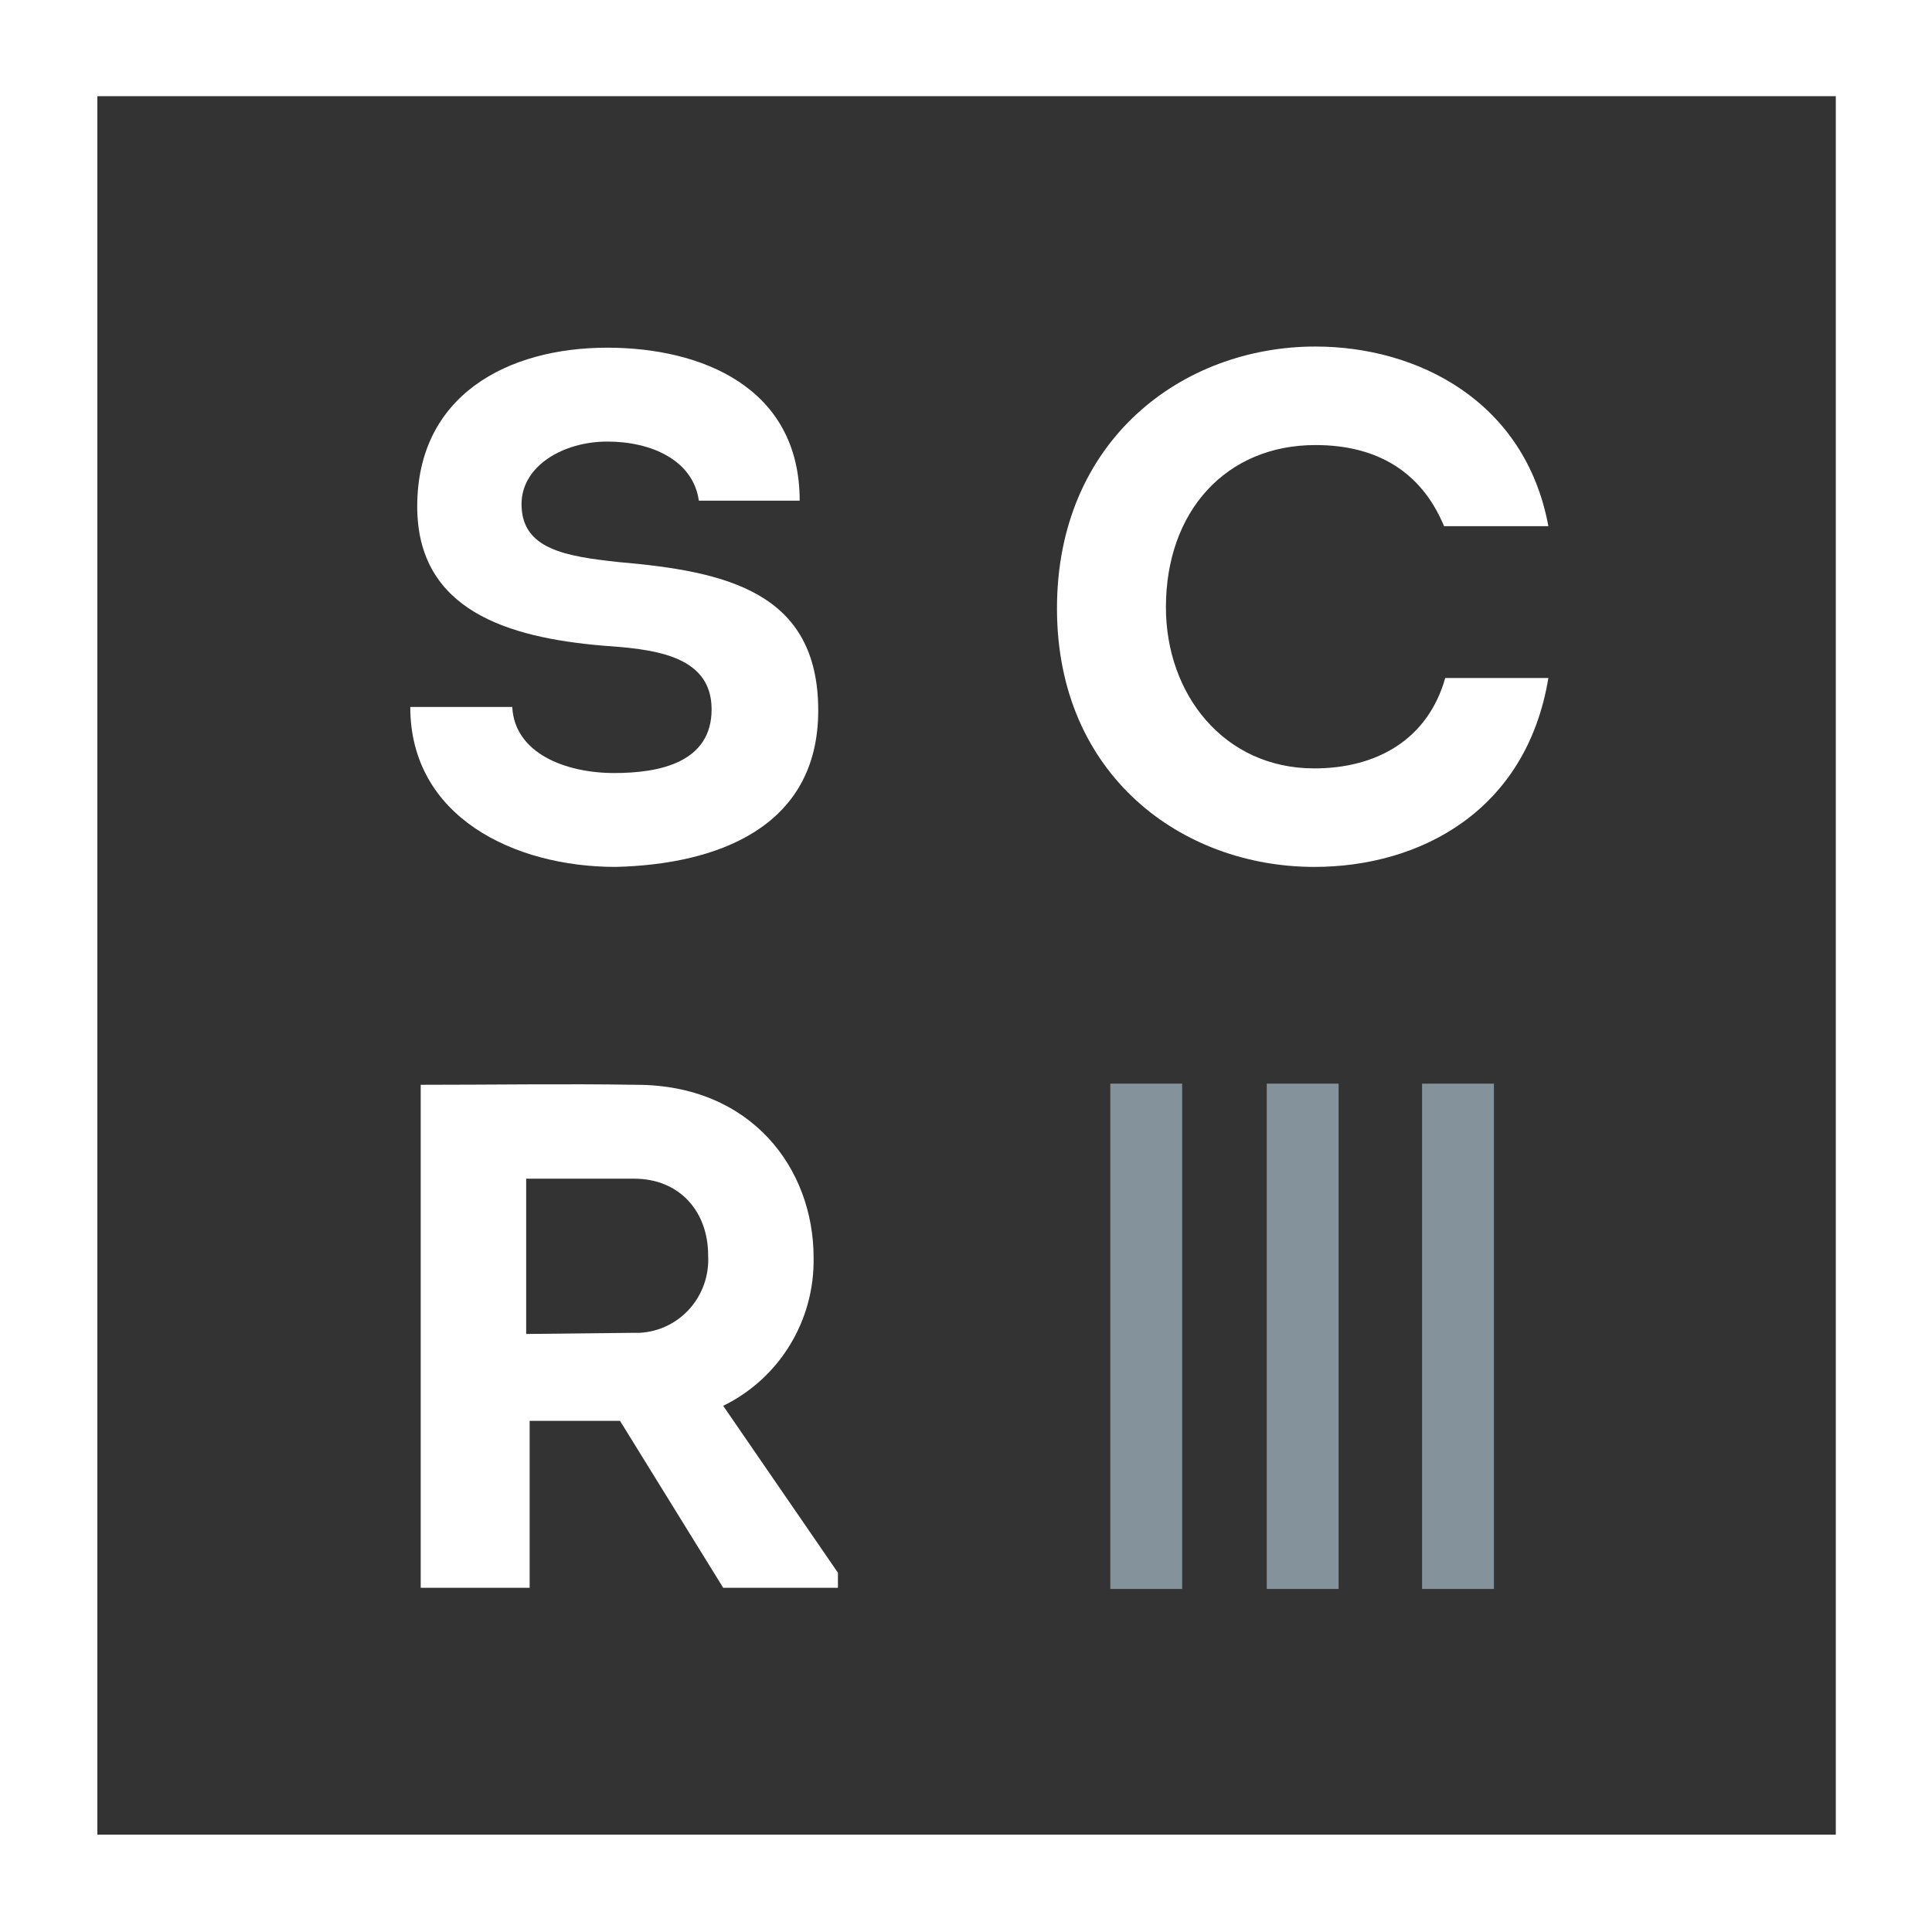 <?xml version="1.0" encoding="utf-8"?>
<!-- Generator: Adobe Illustrator 24.0.2, SVG Export Plug-In . SVG Version: 6.00 Build 0)  -->
<svg version="1.1" id="Ebene_1" xmlns="http://www.w3.org/2000/svg" xmlns:xlink="http://www.w3.org/1999/xlink" x="0px" y="0px"
	 viewBox="0 0 166.7 166.7" style="enable-background:new 0 0 166.7 166.7;" xml:space="preserve">
<rect x="0" y="0" width="166.7" height="166.7" fill="#333333" stroke="none"/>
<style type="text/css">
	.st0{fill:#83929B;}
	.st1{fill:#FFFFFF;}
</style>
<title>s</title>
<rect x="95.8" y="93.5" class="st0" width="6.2" height="43.6"/>
<rect x="109.3" y="93.5" class="st0" width="6.2" height="43.6"/>
<rect x="122.7" y="93.5" class="st0" width="6.2" height="43.6"/>
<path class="st1" d="M158.4,158.3H8.4V8.3h150V158.3z M166.7,0H0v166.7h166.7V0z"/>
<g>
	<path class="st1" d="M35.4,61c0,9.5,9,13.8,17.7,13.8c8.6-0.2,17.5-3.3,17.5-13.5s-7.9-12-17.2-12.8C48.8,48,45,47.4,45,43.5
		c0-3.3,3.6-5.4,7.4-5.4s7.4,1.6,7.9,5.1h8.7c0-9.8-8.5-13.2-16.6-13.2C43.8,30,36,34.1,36,43.7c0,9,7.9,11.3,15.9,12
		c4.2,0.3,9.5,0.7,9.5,5.5c0,4.6-4.5,5.5-8.4,5.5c-4.2,0-8.6-1.7-8.8-5.7L35.4,61L35.4,61z"/>
</g>
<g>
	<path class="st1" d="M45.4,115.1v-13.4h9.3c4,0,6.4,2.9,6.4,6.6c0.2,3.5-2.4,6.5-5.9,6.7c-0.2,0-0.4,0-0.5,0L45.4,115.1z
		 M62.4,121.3c4.9-2.4,7.9-7.4,7.8-12.8c0-7.7-5.4-14.9-15.3-14.9c-6.2-0.1-12.3,0-18.6,0V137h9.4v-14.4h7.8l8.9,14.4h9.9v-1.3
		L62.4,121.3z"/>
</g>
<g>
	<path class="st1" d="M91.2,52.5c0,14.4,10.8,22.3,22.2,22.3c9.1,0,18.3-4.8,20.2-16.3h-8.9c-1.5,5.3-5.9,7.8-11.3,7.8
		c-7.8,0-12.8-6.4-12.8-13.9c0-8.3,5.2-14,12.9-14c5.2,0,9.1,2.2,11.1,7h9c-2-10.8-11.3-15.5-20.1-15.5C102,29.9,91.2,38,91.2,52.5"
		/>
</g>
</svg>
